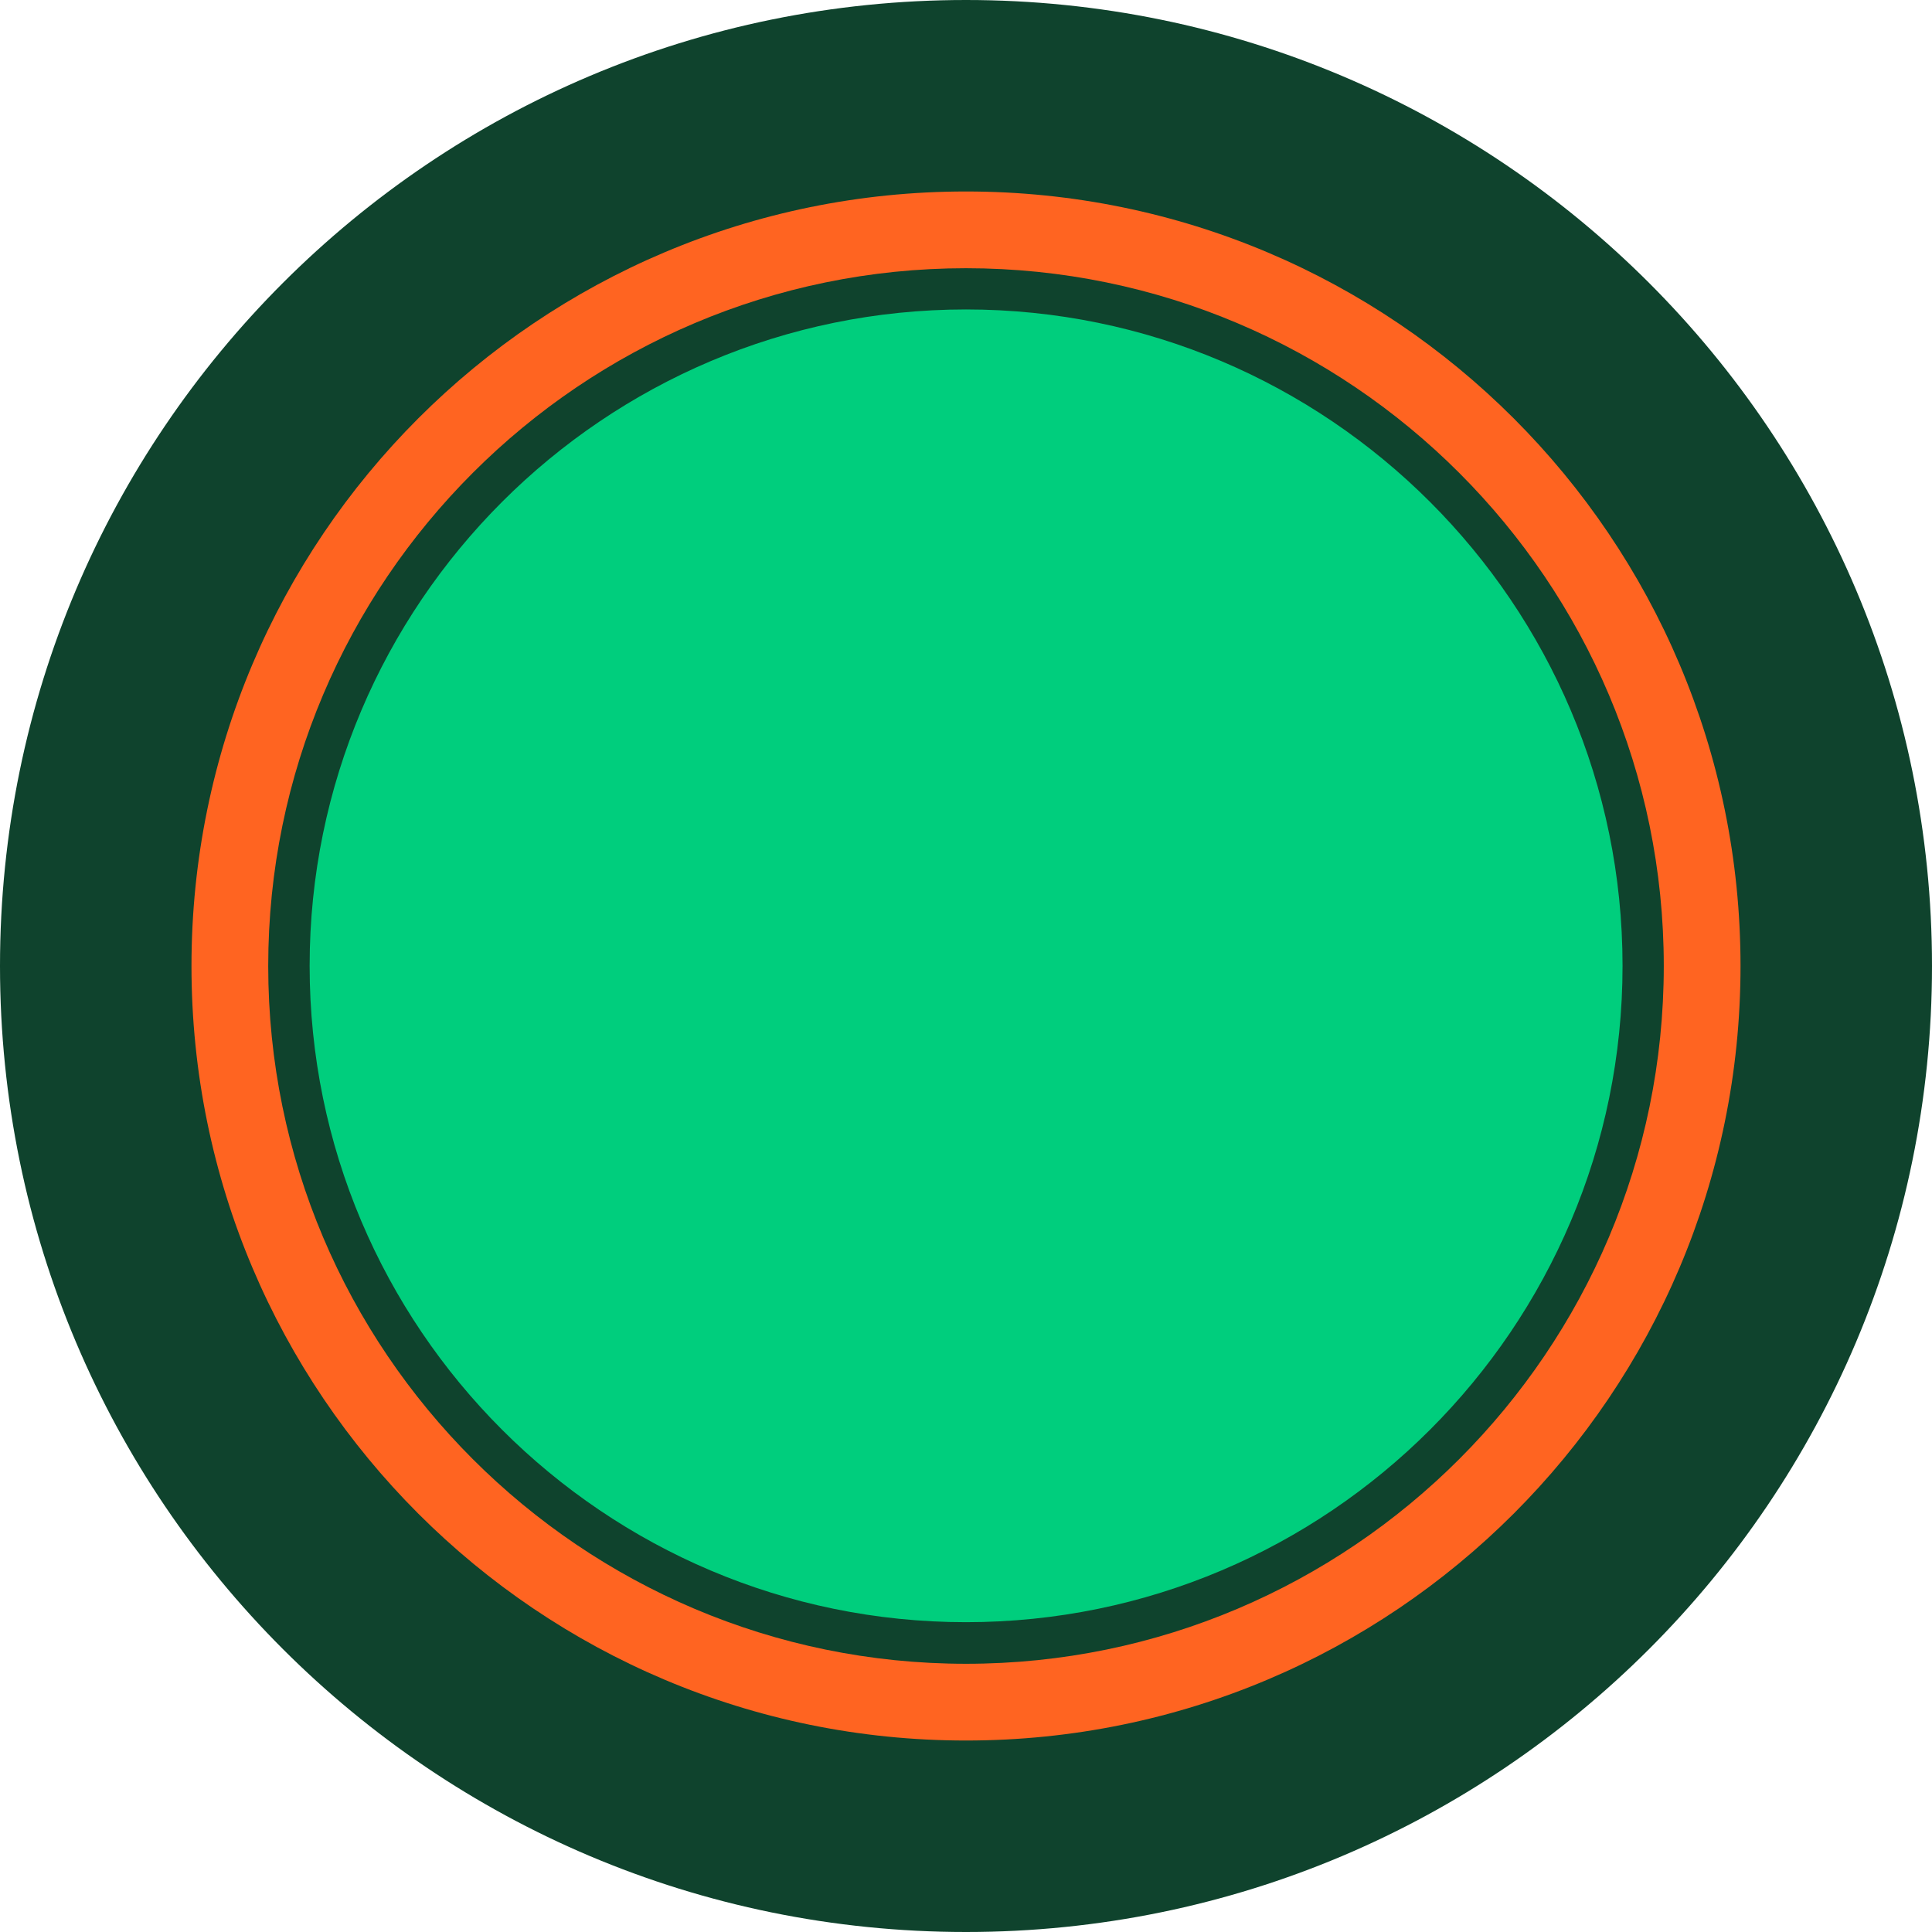 <?xml version="1.0" encoding="UTF-8"?>
<svg xmlns="http://www.w3.org/2000/svg" width="64" height="64" viewBox="0 0 64 64" fill="none">
  <path d="M0 32C0 14.325 14.325 0 32 0C49.675 0 64 14.325 64 32C64 49.675 49.675 64 32 64C14.325 64 0 49.675 0 32Z" fill="#0F432D"></path>
  <path d="M6.343 32C6.343 17.829 17.829 6.343 32 6.343C46.17 6.343 57.657 17.829 57.657 32C57.657 46.171 46.17 57.657 32 57.657C17.829 57.657 6.343 46.171 6.343 32Z" fill="#FF6421"></path>
  <path d="M9.312 32.012C9.312 19.617 19.361 9.568 31.756 9.568C44.151 9.568 54.2 19.617 54.2 32.012C54.2 44.407 44.151 54.456 31.756 54.456C19.361 54.456 9.312 44.407 9.312 32.012Z" fill="#00CE7D"></path>
  <path d="M32 55.115C19.255 55.115 8.885 44.745 8.885 32C8.885 19.255 19.255 8.885 32 8.885C44.745 8.885 55.115 19.255 55.115 32C55.115 44.745 44.745 55.115 32 55.115ZM32 10.251C20.009 10.251 10.257 20.003 10.257 31.994C10.257 43.985 20.009 53.737 32 53.737C43.991 53.737 53.749 43.985 53.749 31.994C53.749 20.003 43.991 10.251 32 10.251Z" fill="#0F432D"></path>
</svg>
